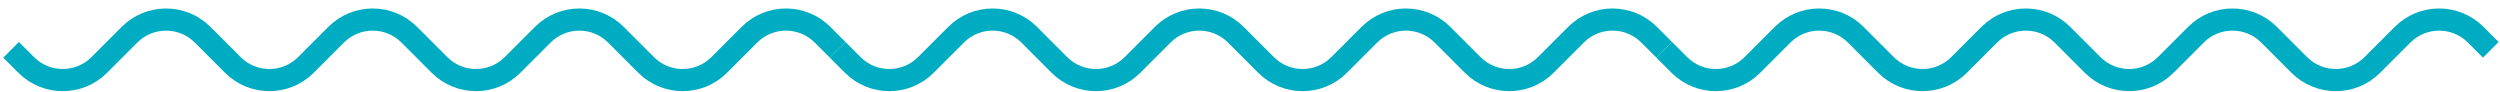 <svg width="271" height="10" viewBox="0 0 271 10" fill="none" xmlns="http://www.w3.org/2000/svg">
<path d="M180.4 5.4L182.04 7.04C184.227 9.227 187.773 9.227 189.96 7.04L193.24 3.76C195.427 1.573 198.973 1.573 201.16 3.76L204.44 7.04C206.627 9.227 210.173 9.227 212.36 7.04L215.64 3.76C217.827 1.573 221.373 1.573 223.56 3.76L226.84 7.04C229.027 9.227 232.573 9.227 234.76 7.04L238.04 3.76C240.227 1.573 243.773 1.573 245.96 3.76L249.24 7.04C251.427 9.227 254.973 9.227 257.16 7.04L260.44 3.76C262.627 1.573 266.173 1.573 268.36 3.76L270 5.4" stroke="#00ACC1" stroke-width="2.4"/>
<path d="M90.801 5.4L92.441 7.041C94.628 9.228 98.174 9.228 100.36 7.041L103.641 3.76C105.828 1.573 109.374 1.573 111.56 3.76L114.841 7.041C117.028 9.228 120.574 9.228 122.76 7.041L126.041 3.76C128.228 1.573 131.774 1.573 133.96 3.76L137.241 7.041C139.428 9.228 142.974 9.228 145.16 7.041L148.441 3.76C150.628 1.573 154.174 1.573 156.36 3.76L159.641 7.041C161.828 9.228 165.374 9.228 167.56 7.041L170.841 3.76C173.027 1.573 176.573 1.573 178.76 3.76L180.4 5.4" stroke="#00ACC1" stroke-width="2.4"/>
<path d="M1.199 5.4L2.84 7.041C5.027 9.228 8.572 9.228 10.759 7.041L14.04 3.76C16.227 1.573 19.772 1.573 21.959 3.76L25.24 7.041C27.427 9.228 30.972 9.228 33.159 7.041L36.44 3.76C38.627 1.573 42.172 1.573 44.359 3.76L47.64 7.041C49.827 9.228 53.372 9.228 55.559 7.041L58.84 3.76C61.027 1.573 64.572 1.573 66.759 3.76L70.04 7.041C72.227 9.228 75.772 9.228 77.959 7.041L81.24 3.76C83.427 1.573 86.972 1.573 89.159 3.76L90.799 5.4" stroke="#00ACC1" stroke-width="2.4"/>
</svg>
